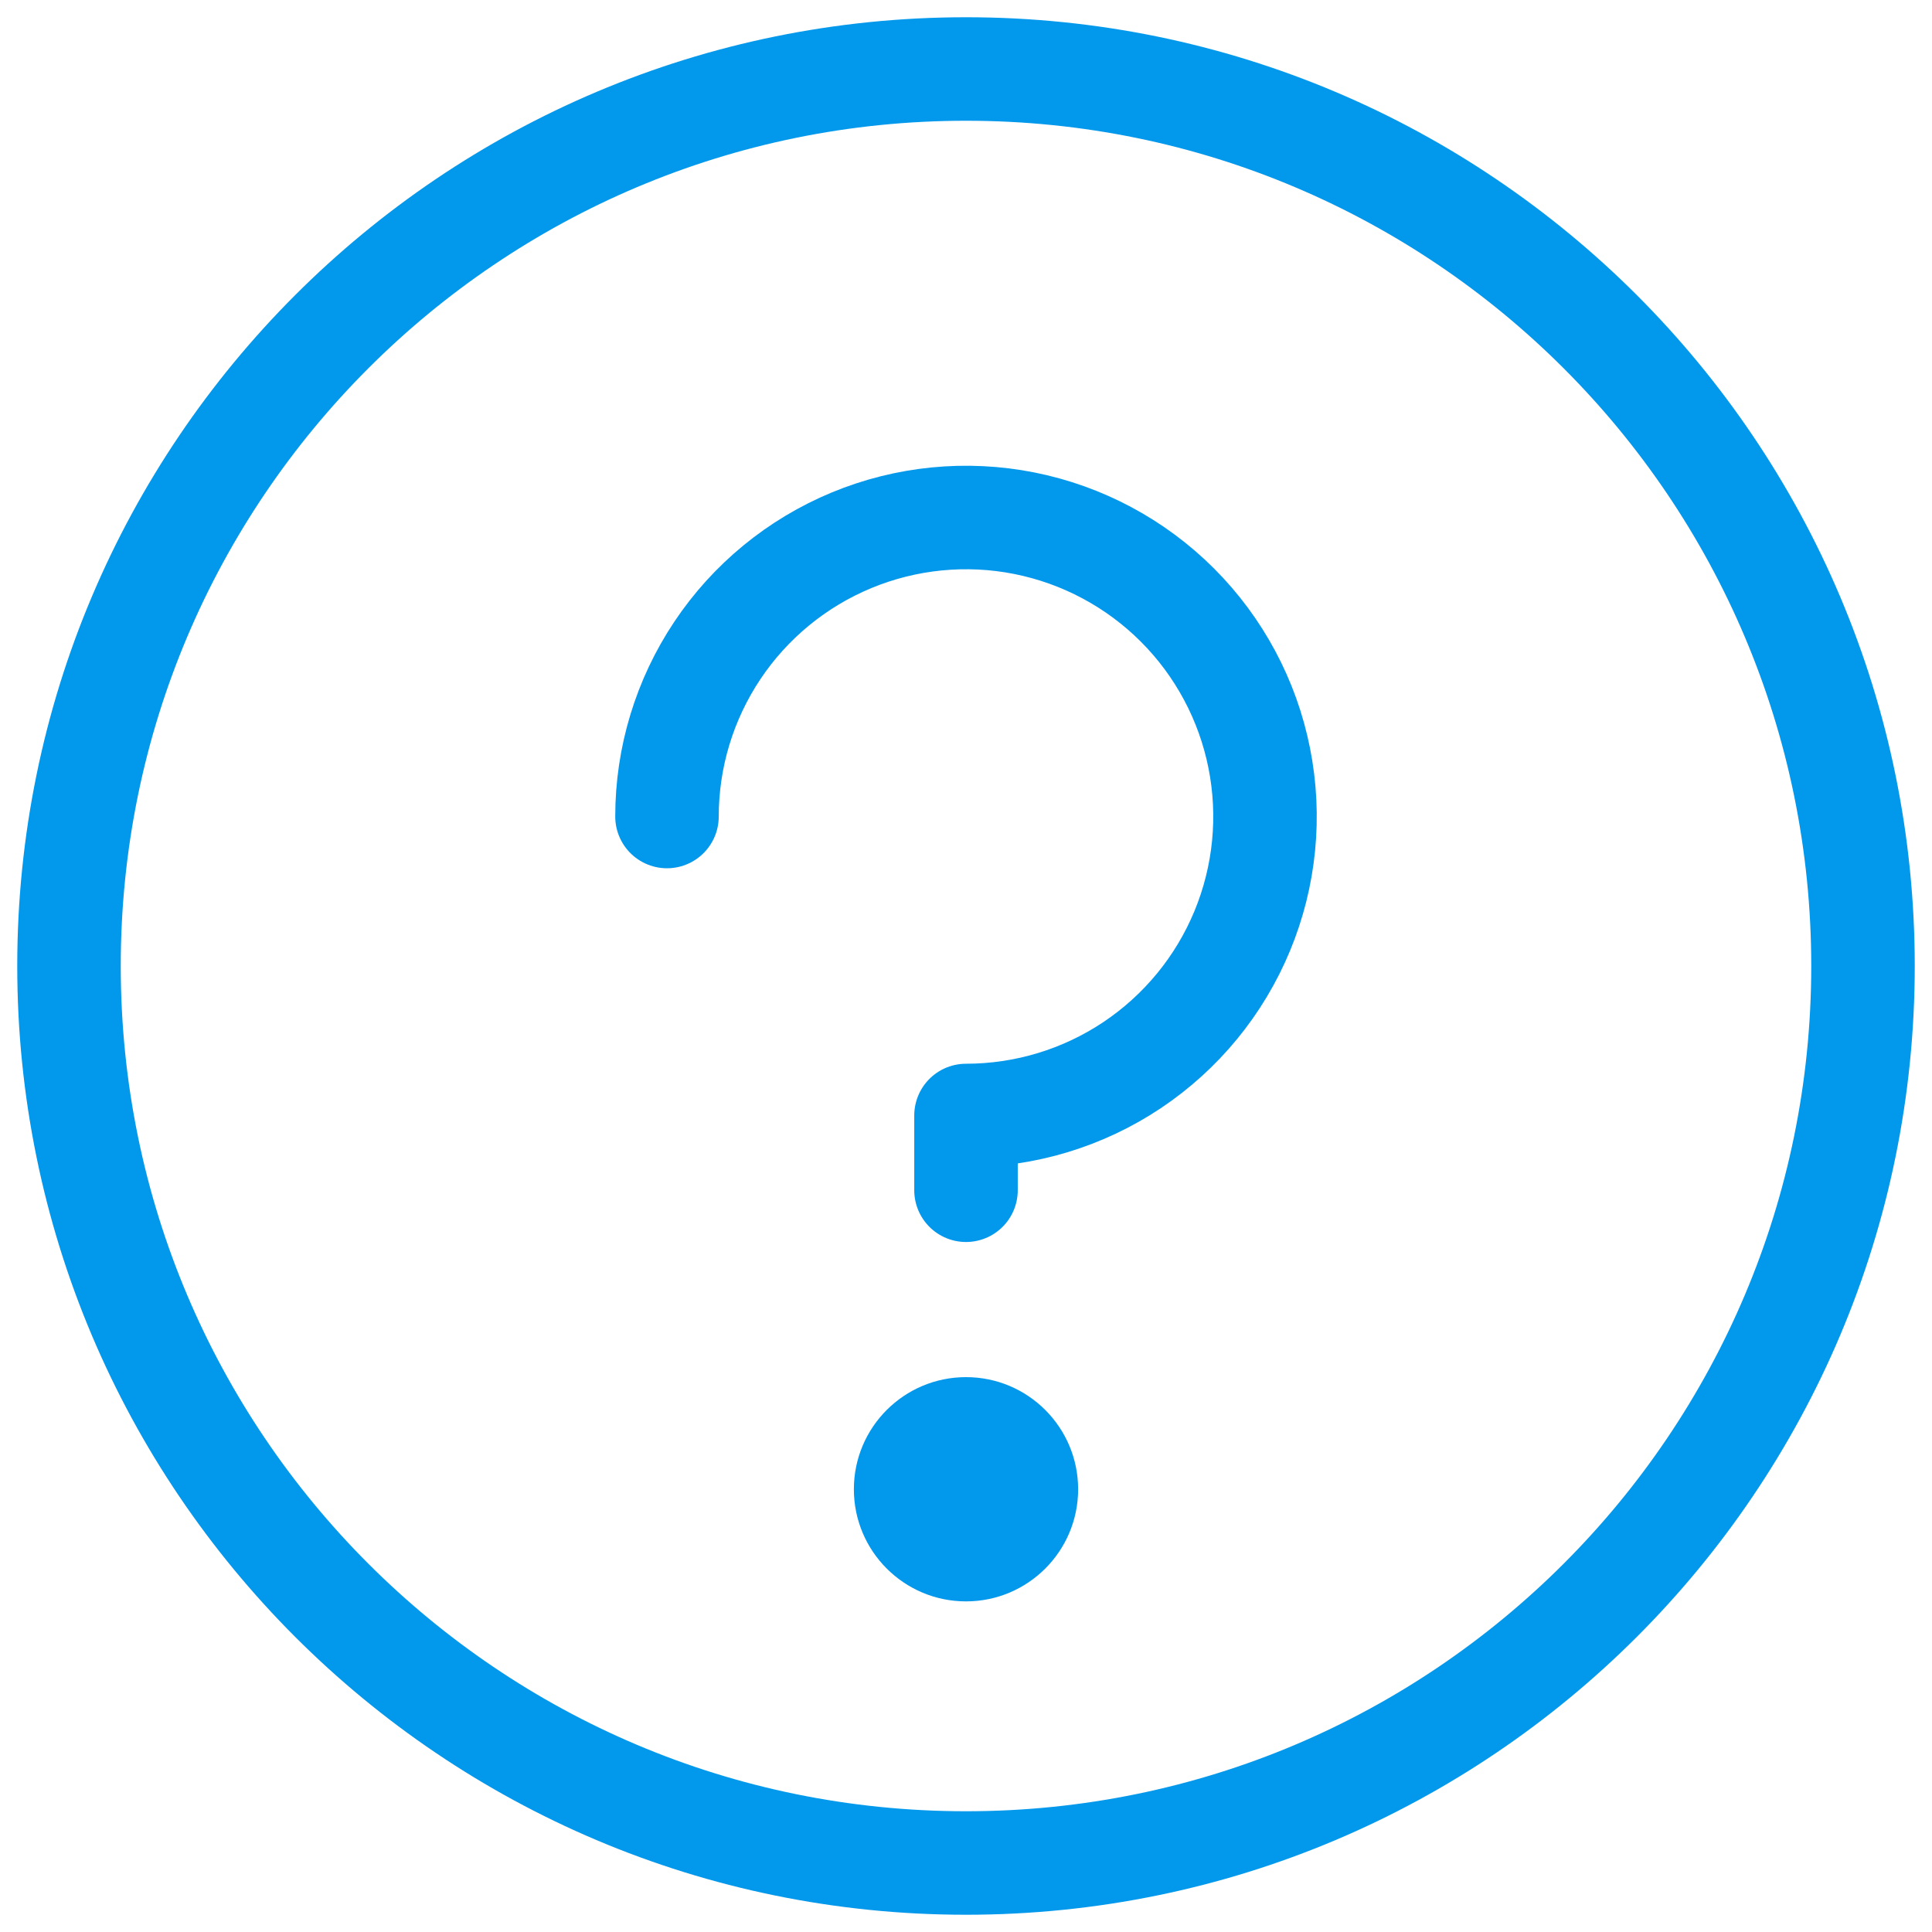 <svg width="56" height="56" viewBox="0 0 56 56" fill="none" xmlns="http://www.w3.org/2000/svg">
<path d="M28 54C42.359 54 54 42.359 54 28C54 13.641 42.359 2 28 2C13.641 2 2 13.641 2 28C2 42.359 13.641 54 28 54Z" stroke="#0298EC" stroke-width="3" stroke-linecap="round" stroke-linejoin="round"/>
<path d="M28 34.5V32.333C29.714 32.333 31.39 31.825 32.815 30.873C34.24 29.92 35.351 28.567 36.007 26.983C36.663 25.4 36.835 23.657 36.5 21.976C36.166 20.295 35.34 18.75 34.128 17.538C32.916 16.326 31.372 15.501 29.691 15.166C28.01 14.832 26.267 15.004 24.683 15.66C23.1 16.316 21.746 17.427 20.794 18.852C19.842 20.277 19.333 21.953 19.333 23.667" stroke="#0298EC" stroke-width="3" stroke-linecap="round" stroke-linejoin="round"/>
<path d="M28 46.417C29.795 46.417 31.25 44.962 31.25 43.167C31.25 41.372 29.795 39.917 28 39.917C26.205 39.917 24.75 41.372 24.75 43.167C24.75 44.962 26.205 46.417 28 46.417Z" fill="#0298EC"/>
</svg>
